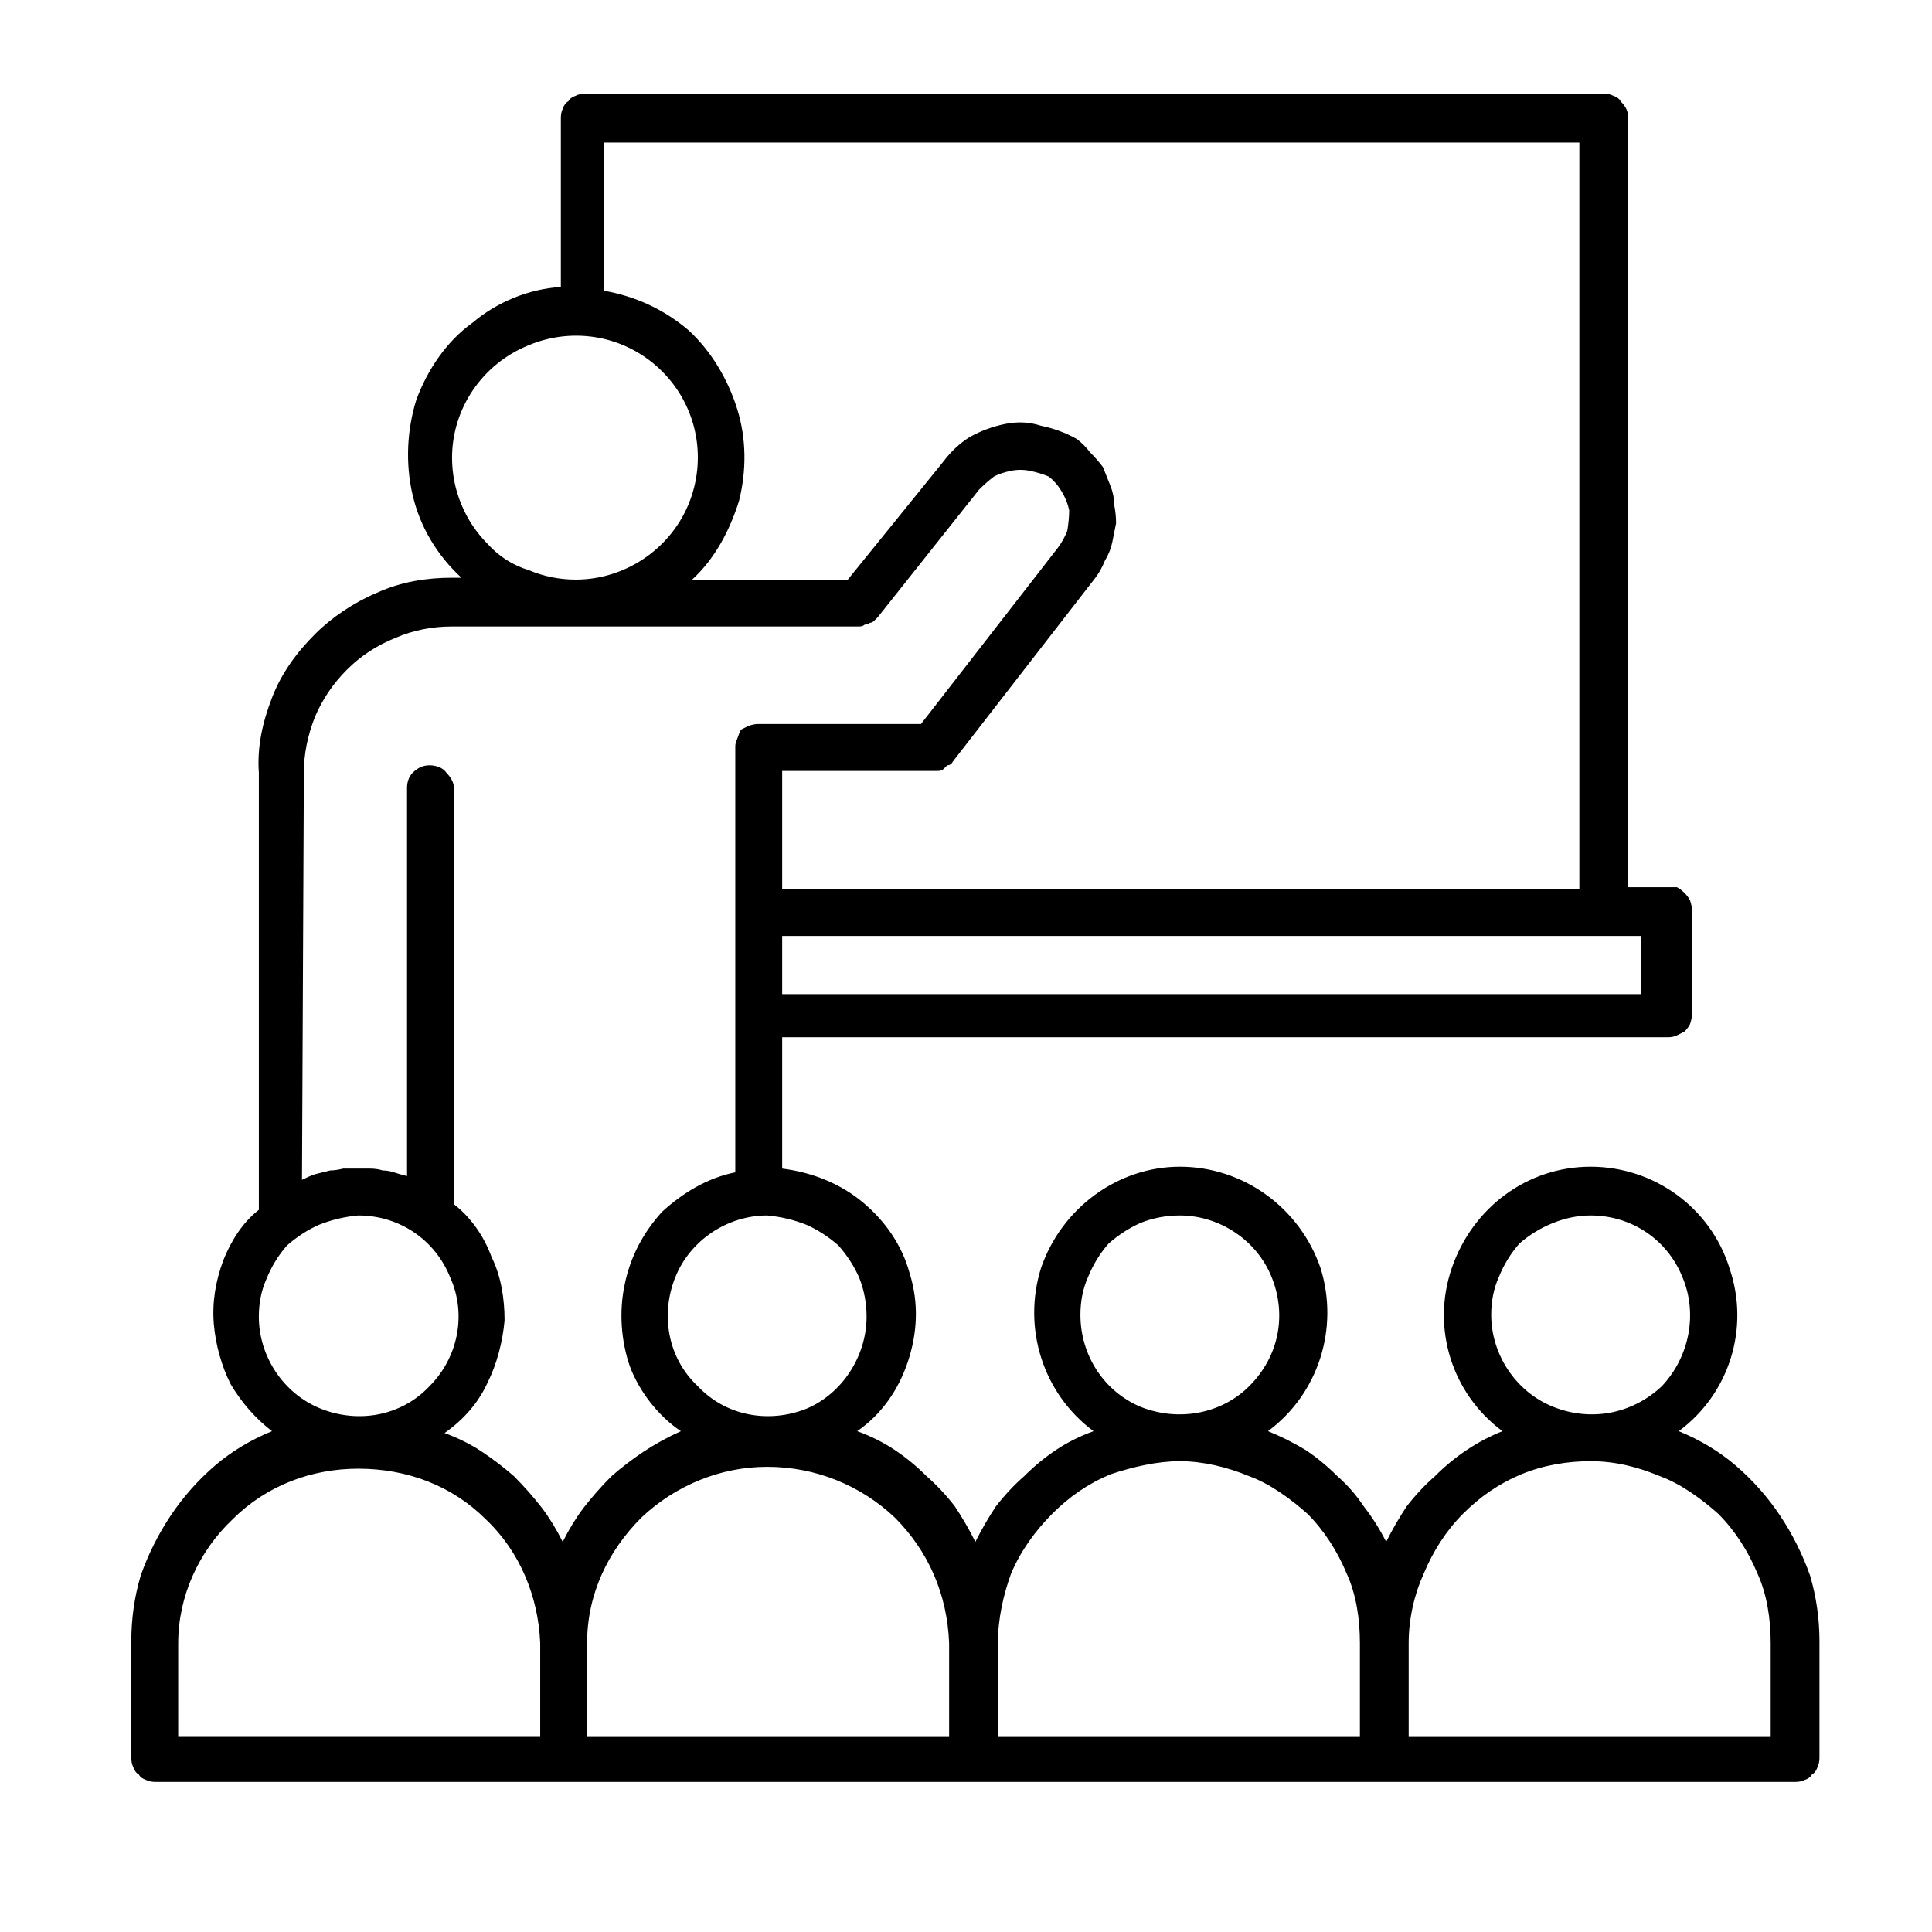 <svg version="1.2" xmlns="http://www.w3.org/2000/svg" viewBox="0 0 103 103" width="103" height="103"><style></style><path fill-rule="evenodd" d="m7 87.5q0-1.8 0.5-3.5 0.6-1.7 1.6-3.2 1-1.5 2.4-2.7 1.3-1.1 3-1.8c-0.9-0.7-1.6-1.5-2.2-2.5-0.5-1-0.8-2.1-0.9-3.2-0.1-1.2 0.1-2.3 0.5-3.4 0.4-1 1-2 1.9-2.7v-23.3c-0.1-1.4 0.2-2.7 0.7-4 0.5-1.3 1.3-2.4 2.3-3.4 0.9-0.9 2.1-1.7 3.3-2.2 1.3-0.6 2.7-0.8 4-0.8h0.5c-1.3-1.2-2.2-2.7-2.6-4.4-0.4-1.7-0.3-3.5 0.2-5.1 0.6-1.6 1.6-3.1 3-4.1 1.3-1.1 3-1.8 4.7-1.9v-9q0-0.3 0.1-0.5 0.1-0.3 0.3-0.4 0.1-0.2 0.4-0.3 0.2-0.1 0.4-0.1h54.5q0.2 0 0.4 0.1 0.3 0.1 0.4 0.3 0.2 0.2 0.3 0.4 0.1 0.2 0.1 0.5v40.8q0 0 0 0 0 0 0 0.1 0 0 0 0 0 0 0 0.1h2.1q0.3 0 0.5 0 0.2 0.1 0.4 0.3 0.2 0.2 0.3 0.4 0.1 0.3 0.1 0.5v5.6q0 0.2-0.1 0.5-0.1 0.2-0.3 0.4-0.2 0.1-0.4 0.2-0.2 0.1-0.5 0.1h-47.2v7c1.6 0.2 3.1 0.8 4.3 1.8 1.2 1 2.1 2.3 2.5 3.8 0.5 1.6 0.4 3.2-0.1 4.7-0.5 1.5-1.4 2.8-2.7 3.7q1.1 0.4 2 1 0.9 0.6 1.7 1.4 0.8 0.7 1.5 1.6 0.6 0.9 1.1 1.9 0.5-1 1.1-1.9 0.7-0.9 1.5-1.6 0.8-0.8 1.7-1.4 0.9-0.6 2-1c-2.7-2-3.8-5.5-2.8-8.7 1.1-3.2 4.1-5.4 7.4-5.4 3.4 0 6.4 2.2 7.5 5.4 1 3.2-0.1 6.7-2.8 8.7q1 0.4 2 1 0.9 0.6 1.7 1.4 0.8 0.7 1.4 1.6 0.7 0.9 1.2 1.9 0.5-1 1.1-1.9 0.7-0.9 1.5-1.6 0.8-0.8 1.7-1.4 0.9-0.6 1.9-1c-2.7-2-3.8-5.5-2.7-8.7 1.1-3.2 4-5.4 7.4-5.4 3.4 0 6.4 2.2 7.4 5.4 1.1 3.2 0 6.7-2.7 8.7q1.7 0.7 3 1.8 1.4 1.2 2.4 2.7 1 1.5 1.6 3.2 0.5 1.7 0.5 3.5v6.2q0 0.3-0.1 0.5-0.1 0.3-0.3 0.4-0.1 0.2-0.4 0.3-0.2 0.1-0.5 0.1h-87.4q-0.3 0-0.5-0.1-0.3-0.1-0.4-0.3-0.2-0.1-0.3-0.4-0.1-0.2-0.1-0.5zm77.8-22.7q-1 0-2 0.4-1 0.4-1.8 1.1-0.7 0.8-1.1 1.8-0.4 0.9-0.4 2c0 2.1 1.3 4.1 3.3 4.9 2 0.8 4.2 0.4 5.8-1.1 1.5-1.6 1.9-3.9 1.1-5.8-0.8-2-2.7-3.3-4.9-3.3zm0 13.1c-1.2 0-2.5 0.2-3.7 0.7-1.2 0.5-2.2 1.2-3.1 2.1-0.9 0.9-1.6 2-2.1 3.2-0.5 1.1-0.8 2.4-0.8 3.7v5h19.3v-5c0-1.3-0.2-2.6-0.7-3.7-0.5-1.2-1.2-2.3-2.1-3.2-0.9-0.8-2-1.6-3.1-2-1.2-0.5-2.4-0.8-3.7-0.8zm-24-12.7q-0.9 0.4-1.7 1.1-0.7 0.8-1.1 1.8-0.4 0.9-0.4 2c0 2.2 1.3 4.1 3.2 4.9 2 0.8 4.3 0.4 5.8-1.1 1.6-1.6 2-3.8 1.2-5.8-0.8-2-2.8-3.3-4.9-3.3q-1.1 0-2.1 0.4zm2.1 12.7c-1.2 0-2.5 0.3-3.7 0.7-1.2 0.5-2.2 1.2-3.1 2.1-0.9 0.9-1.7 2-2.2 3.2-0.4 1.1-0.7 2.4-0.7 3.7v5h19.3v-5c0-1.3-0.2-2.6-0.7-3.7-0.5-1.2-1.2-2.3-2.1-3.2-0.9-0.8-2-1.6-3.1-2-1.2-0.5-2.5-0.8-3.7-0.8zm-15.2 3c-1.8-1.7-4.2-2.7-6.8-2.7-2.5 0-4.9 1-6.7 2.7-1.8 1.8-2.9 4.1-2.9 6.7v5h19.3v-5c-0.1-2.6-1.1-4.9-2.9-6.7zm-31.6-18q0.4-0.2 0.7-0.3 0.4-0.1 0.8-0.2 0.3 0 0.7-0.1 0.4 0 0.8 0 0.3 0 0.6 0 0.4 0 0.7 0.1 0.3 0 0.6 0.1 0.3 0.1 0.7 0.2v-20.7c0-0.3 0.1-0.6 0.3-0.8 0.3-0.3 0.6-0.4 0.9-0.4 0.3 0 0.7 0.1 0.9 0.4 0.2 0.2 0.4 0.5 0.4 0.8v22.2c0.9 0.7 1.6 1.7 2 2.8 0.5 1 0.7 2.2 0.7 3.4-0.1 1.1-0.4 2.3-0.9 3.3-0.5 1.1-1.3 2-2.3 2.7q1.1 0.4 2 1 0.9 0.6 1.7 1.3 0.8 0.8 1.5 1.7 0.6 0.8 1.1 1.8 0.5-1 1.1-1.8 0.7-0.9 1.5-1.7 0.8-0.7 1.7-1.3 0.9-0.6 2-1.1c-1.2-0.8-2.2-2.1-2.7-3.4-0.5-1.4-0.6-3-0.3-4.4 0.3-1.5 1-2.8 2-3.9 1.1-1 2.4-1.8 3.9-2.1v-22.7q0-0.2 0.1-0.4 0.1-0.3 0.2-0.5 0.2-0.1 0.4-0.2 0.3-0.1 0.5-0.1h8.7l7.3-9.4q0.3-0.4 0.5-0.9 0.1-0.6 0.1-1.1-0.1-0.5-0.4-1-0.3-0.5-0.7-0.8-0.5-0.2-1-0.3-0.5-0.1-1 0-0.5 0.1-0.9 0.3-0.4 0.3-0.8 0.7l-5.4 6.8q-0.1 0.1-0.2 0.2-0.1 0.1-0.2 0.1-0.2 0.1-0.3 0.1-0.1 0.1-0.3 0.1h-21.7q-1.6 0-3 0.6-1.5 0.6-2.6 1.7-1.1 1.1-1.7 2.5-0.6 1.5-0.6 3zm71.4-13h-45.8v3.1h45.8zm-55.3-42.3v7.9c1.7 0.3 3.2 1 4.5 2.1 1.2 1.1 2.1 2.6 2.6 4.2 0.5 1.6 0.5 3.3 0.1 4.9-0.5 1.6-1.3 3.1-2.5 4.2h8.3l5.1-6.3q0.6-0.8 1.4-1.3 0.9-0.5 1.9-0.7 1-0.2 1.9 0.1 1 0.2 1.9 0.7 0.4 0.3 0.7 0.7 0.4 0.4 0.7 0.8 0.2 0.5 0.4 1 0.2 0.5 0.2 1 0.1 0.5 0.1 1-0.1 0.5-0.2 1-0.1 0.5-0.4 1-0.2 0.5-0.5 0.9l-7.6 9.8q-0.1 0.2-0.3 0.2-0.1 0.1-0.2 0.2-0.1 0.1-0.3 0.1-0.1 0-0.2 0h-8.1v6.3h42.5q0-0.1 0-0.1 0 0 0 0 0 0 0-0.1 0 0 0 0v-39.6zm-8.1 16.8q0 1.3 0.5 2.5 0.5 1.2 1.4 2.1 0.9 1 2.2 1.4 1.2 0.5 2.5 0.5c2.6 0 5-1.6 6-4 1-2.4 0.5-5.2-1.4-7.1-1.9-1.9-4.7-2.4-7.1-1.4-2.5 1-4.1 3.4-4.1 6zm21.7 43.7q-0.4-0.9-1.1-1.7-0.8-0.7-1.7-1.1-1-0.4-2.1-0.5c-2.1 0-4.1 1.3-4.9 3.3-0.8 2-0.4 4.3 1.2 5.8 1.5 1.6 3.8 2 5.8 1.2 1.9-0.8 3.2-2.8 3.2-4.9q0-1.1-0.4-2.1zm-26.7-3.3q-1.1 0.1-2.1 0.5-0.9 0.4-1.7 1.1-0.7 0.8-1.1 1.8-0.4 0.9-0.4 2c0 2.1 1.3 4.1 3.3 4.9 2 0.8 4.3 0.4 5.8-1.2 1.5-1.5 2-3.8 1.1-5.8-0.8-2-2.7-3.3-4.9-3.3zm-9.6 27.8h19.3v-5c-0.1-2.5-1.1-4.9-2.9-6.6-1.8-1.8-4.2-2.7-6.8-2.7-2.5 0-4.9 0.9-6.7 2.7-1.8 1.7-2.9 4.1-2.9 6.6z"/></svg>